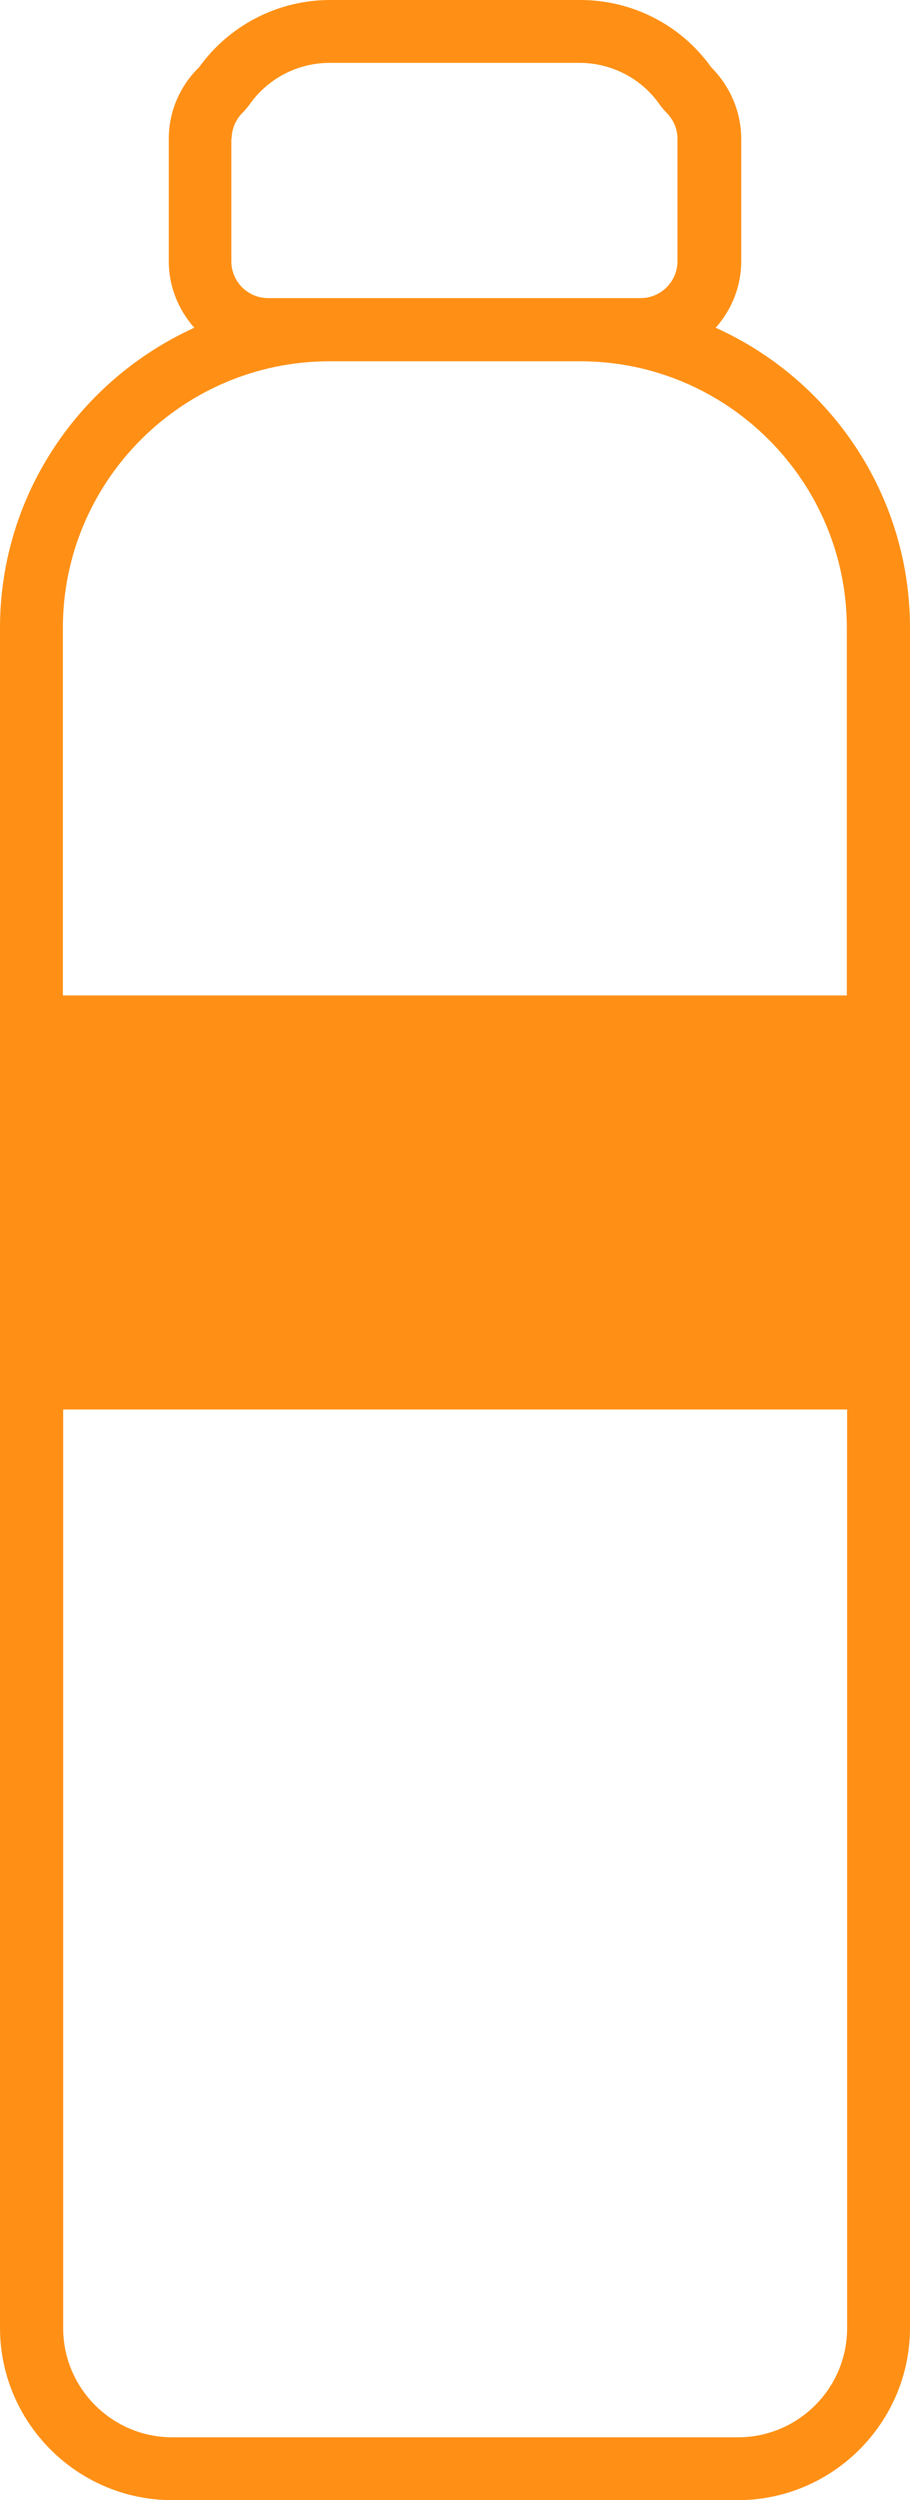 <?xml version="1.0" encoding="UTF-8"?>
<svg id="Capa_1" data-name="Capa 1" xmlns="http://www.w3.org/2000/svg" viewBox="0 0 30.68 84.29">
  <defs>
    <style>
      .cls-1 {
        fill: #ff9015;
      }
    </style>
  </defs>
  <path class="cls-1" d="m24.13,11.05c.53-.6.86-1.38.86-2.24v-4.13c0-.9-.37-1.77-1.01-2.41-1.02-1.43-2.66-2.27-4.42-2.27h-8.43c-1.76,0-3.4.85-4.42,2.27-.65.63-1.02,1.5-1.02,2.41v4.13c0,.86.33,1.64.86,2.24-3.85,1.75-6.55,5.62-6.55,10.12v57.31c0,3.2,2.61,5.81,5.81,5.81h19.06c3.2,0,5.81-2.61,5.81-5.81V21.17c0-4.5-2.69-8.38-6.55-10.12ZM7.81,4.68c0-.35.15-.68.41-.92l.16-.19c.62-.91,1.64-1.45,2.73-1.45h8.43c1.09,0,2.12.54,2.73,1.45l.16.19c.26.24.41.57.41.92v4.13c0,.68-.56,1.24-1.24,1.24h-12.56c-.69,0-1.24-.56-1.24-1.24v-4.13Zm3.31,7.5h8.44c4.96,0,8.99,4.04,8.99,8.99v12.39H2.12v-12.39c0-4.96,4.04-8.99,8.99-8.99Zm13.75,69.99H5.81c-2.03,0-3.68-1.65-3.68-3.68v-30.97h26.43v30.97c0,2.03-1.65,3.68-3.68,3.68Z"/>
</svg>